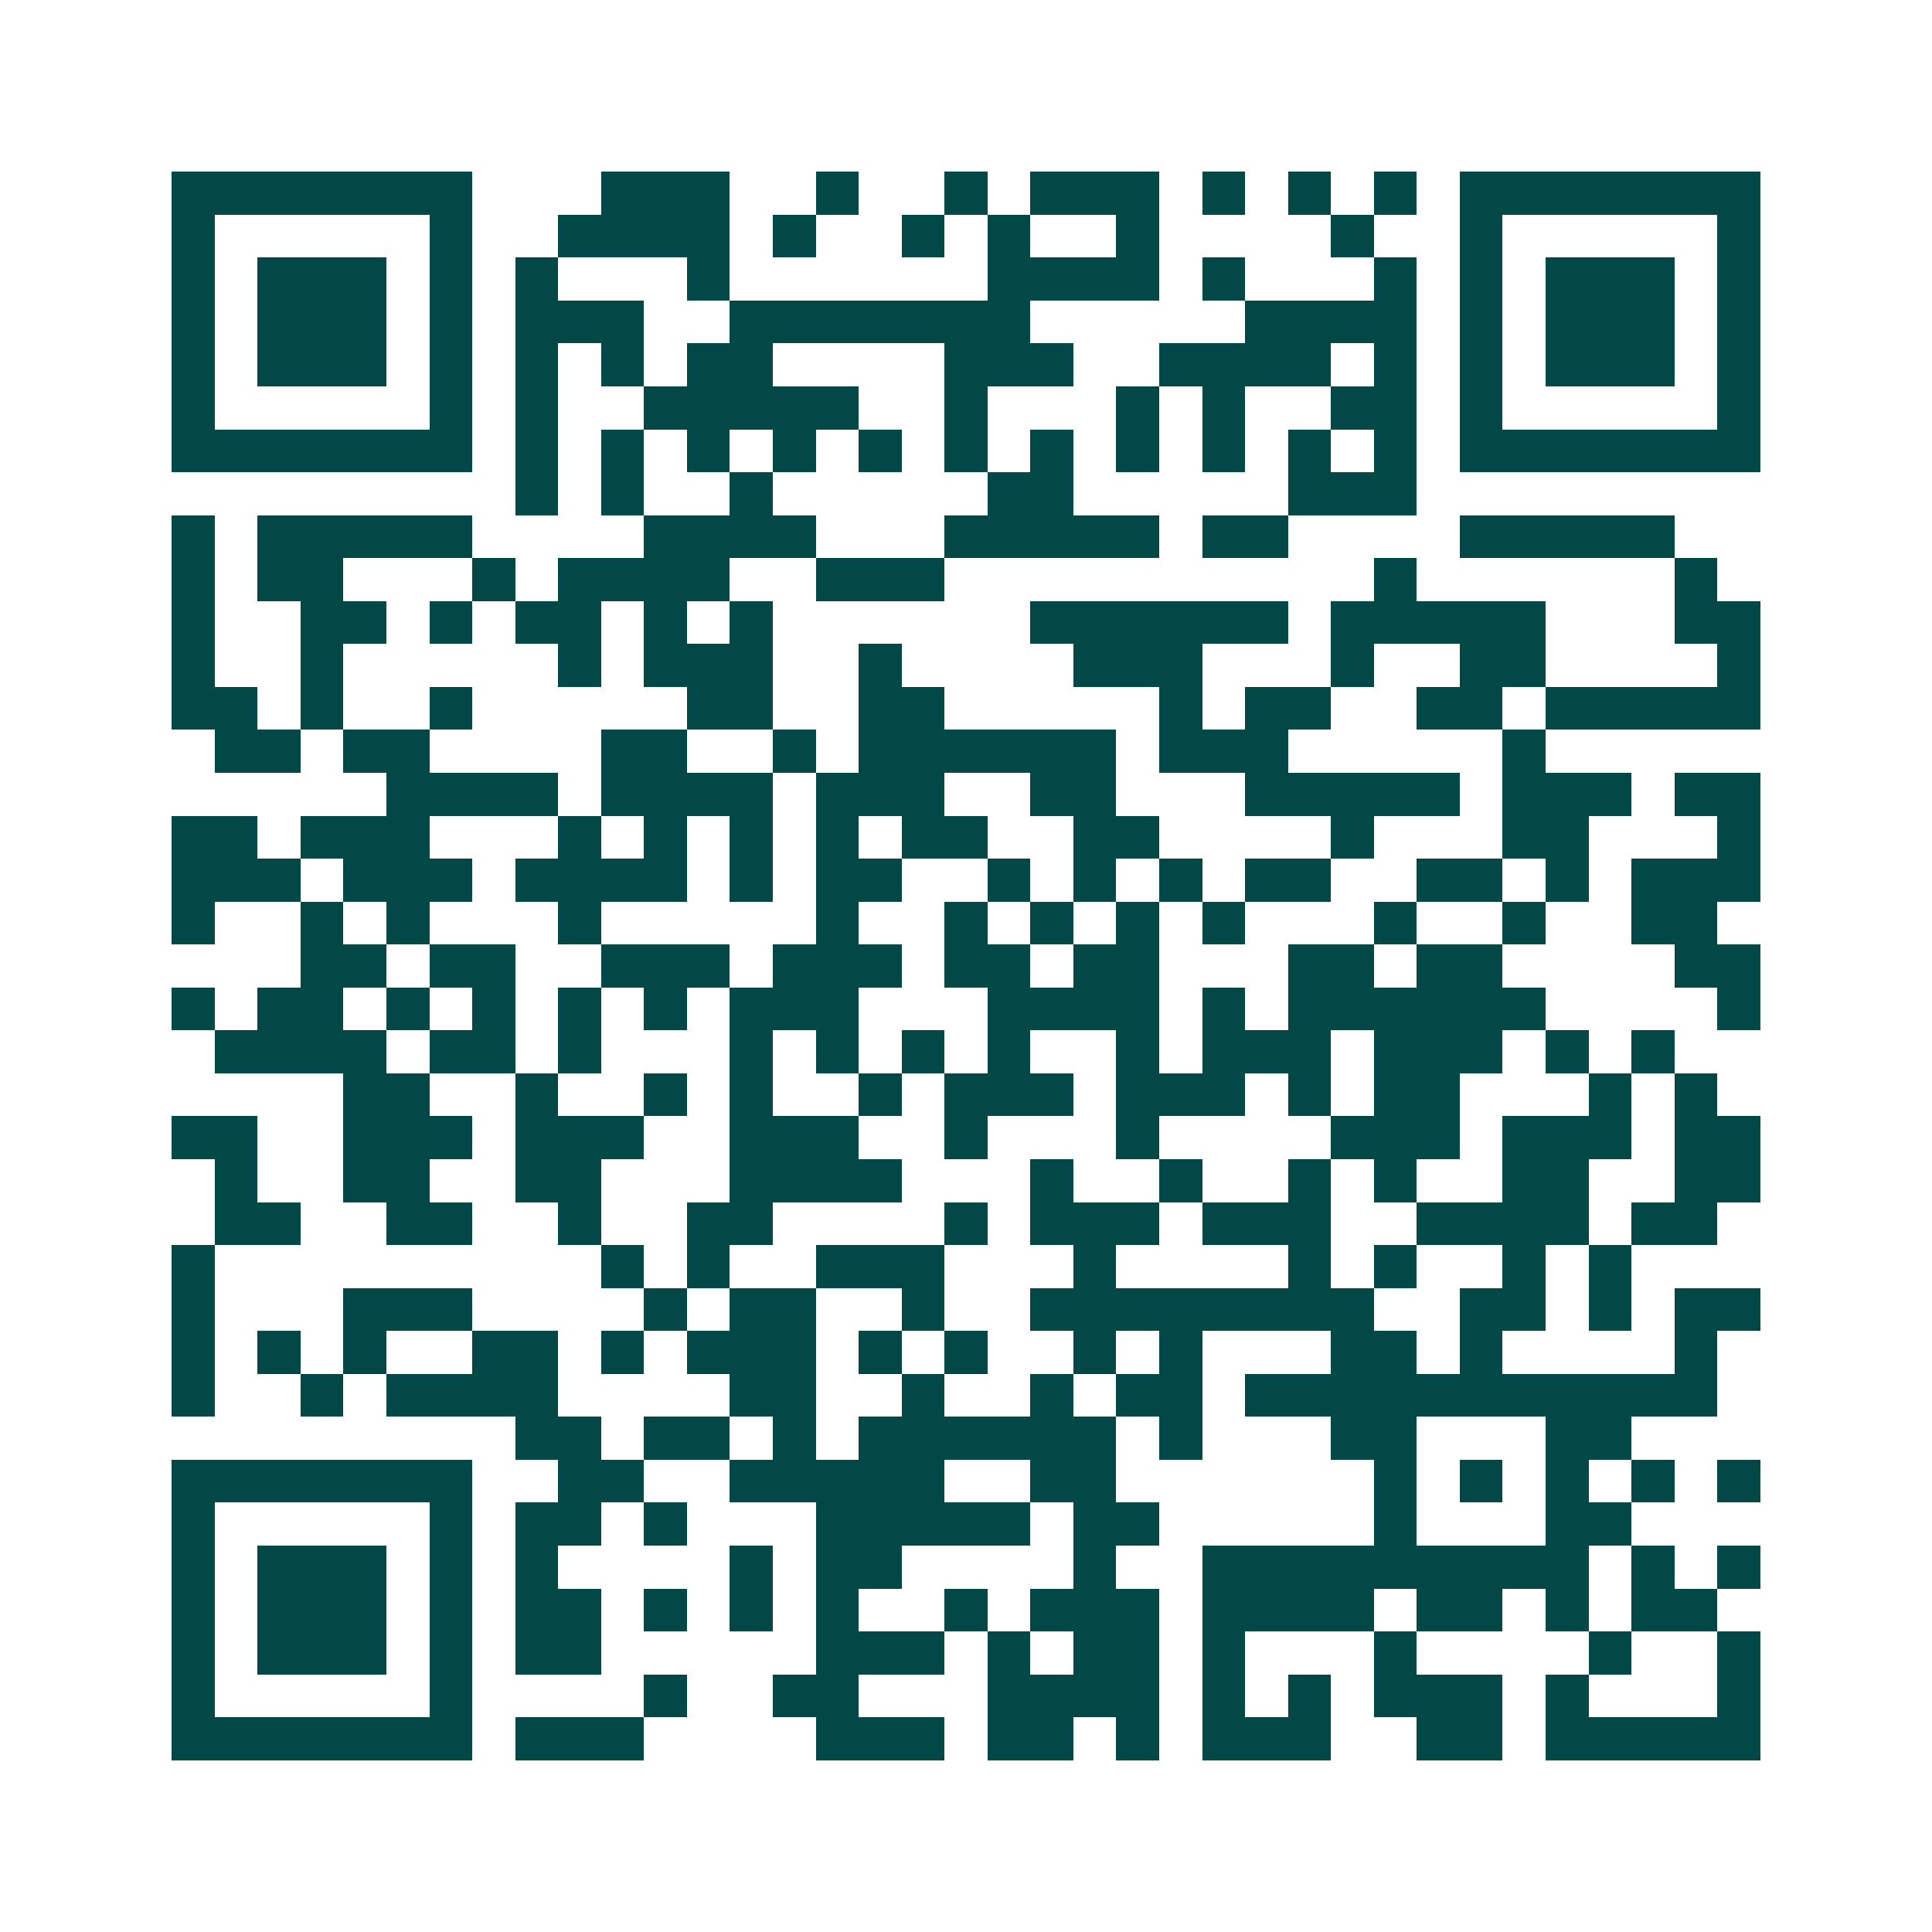 <svg xmlns="http://www.w3.org/2000/svg" width="200" height="200" viewBox="0 0 45 45" shape-rendering="crispEdges"><path fill="#ffffff" d="M0 0h45v45H0z"/><path stroke="#014847" d="M4 4.5h7m3 0h3m2 0h1m2 0h1m1 0h3m1 0h1m1 0h1m1 0h1m1 0h7M4 5.5h1m5 0h1m2 0h4m1 0h1m2 0h1m1 0h1m2 0h1m4 0h1m2 0h1m5 0h1M4 6.5h1m1 0h3m1 0h1m1 0h1m3 0h1m6 0h4m1 0h1m3 0h1m1 0h1m1 0h3m1 0h1M4 7.5h1m1 0h3m1 0h1m1 0h3m2 0h7m5 0h4m1 0h1m1 0h3m1 0h1M4 8.5h1m1 0h3m1 0h1m1 0h1m1 0h1m1 0h2m4 0h3m2 0h4m1 0h1m1 0h1m1 0h3m1 0h1M4 9.5h1m5 0h1m1 0h1m2 0h5m2 0h1m3 0h1m1 0h1m2 0h2m1 0h1m5 0h1M4 10.5h7m1 0h1m1 0h1m1 0h1m1 0h1m1 0h1m1 0h1m1 0h1m1 0h1m1 0h1m1 0h1m1 0h1m1 0h7M12 11.5h1m1 0h1m2 0h1m5 0h2m5 0h3M4 12.5h1m1 0h5m4 0h4m3 0h5m1 0h2m4 0h5M4 13.5h1m1 0h2m3 0h1m1 0h4m2 0h3m10 0h1m6 0h1M4 14.5h1m2 0h2m1 0h1m1 0h2m1 0h1m1 0h1m6 0h6m1 0h5m3 0h2M4 15.5h1m2 0h1m5 0h1m1 0h3m2 0h1m4 0h3m3 0h1m2 0h2m4 0h1M4 16.5h2m1 0h1m2 0h1m5 0h2m2 0h2m5 0h1m1 0h2m2 0h2m1 0h5M5 17.5h2m1 0h2m4 0h2m2 0h1m1 0h6m1 0h3m5 0h1M9 18.5h4m1 0h4m1 0h3m2 0h2m3 0h5m1 0h3m1 0h2M4 19.5h2m1 0h3m3 0h1m1 0h1m1 0h1m1 0h1m1 0h2m2 0h2m4 0h1m3 0h2m3 0h1M4 20.5h3m1 0h3m1 0h4m1 0h1m1 0h2m2 0h1m1 0h1m1 0h1m1 0h2m2 0h2m1 0h1m1 0h3M4 21.5h1m2 0h1m1 0h1m3 0h1m5 0h1m2 0h1m1 0h1m1 0h1m1 0h1m3 0h1m2 0h1m2 0h2M7 22.5h2m1 0h2m2 0h3m1 0h3m1 0h2m1 0h2m3 0h2m1 0h2m4 0h2M4 23.5h1m1 0h2m1 0h1m1 0h1m1 0h1m1 0h1m1 0h3m3 0h4m1 0h1m1 0h6m4 0h1M5 24.5h4m1 0h2m1 0h1m3 0h1m1 0h1m1 0h1m1 0h1m2 0h1m1 0h3m1 0h3m1 0h1m1 0h1M8 25.5h2m2 0h1m2 0h1m1 0h1m2 0h1m1 0h3m1 0h3m1 0h1m1 0h2m3 0h1m1 0h1M4 26.5h2m2 0h3m1 0h3m2 0h3m2 0h1m3 0h1m4 0h3m1 0h3m1 0h2M5 27.5h1m2 0h2m2 0h2m3 0h4m3 0h1m2 0h1m2 0h1m1 0h1m2 0h2m2 0h2M5 28.5h2m2 0h2m2 0h1m2 0h2m4 0h1m1 0h3m1 0h3m2 0h4m1 0h2M4 29.5h1m9 0h1m1 0h1m2 0h3m3 0h1m4 0h1m1 0h1m2 0h1m1 0h1M4 30.5h1m3 0h3m4 0h1m1 0h2m2 0h1m2 0h8m2 0h2m1 0h1m1 0h2M4 31.5h1m1 0h1m1 0h1m2 0h2m1 0h1m1 0h3m1 0h1m1 0h1m2 0h1m1 0h1m3 0h2m1 0h1m4 0h1M4 32.5h1m2 0h1m1 0h4m4 0h2m2 0h1m2 0h1m1 0h2m1 0h11M12 33.5h2m1 0h2m1 0h1m1 0h6m1 0h1m3 0h2m3 0h2M4 34.5h7m2 0h2m2 0h5m2 0h2m6 0h1m1 0h1m1 0h1m1 0h1m1 0h1M4 35.5h1m5 0h1m1 0h2m1 0h1m3 0h5m1 0h2m5 0h1m3 0h2M4 36.5h1m1 0h3m1 0h1m1 0h1m4 0h1m1 0h2m4 0h1m2 0h9m1 0h1m1 0h1M4 37.5h1m1 0h3m1 0h1m1 0h2m1 0h1m1 0h1m1 0h1m2 0h1m1 0h3m1 0h4m1 0h2m1 0h1m1 0h2M4 38.5h1m1 0h3m1 0h1m1 0h2m5 0h3m1 0h1m1 0h2m1 0h1m3 0h1m4 0h1m2 0h1M4 39.5h1m5 0h1m4 0h1m2 0h2m3 0h4m1 0h1m1 0h1m1 0h3m1 0h1m3 0h1M4 40.5h7m1 0h3m4 0h3m1 0h2m1 0h1m1 0h3m2 0h2m1 0h5"/></svg>
